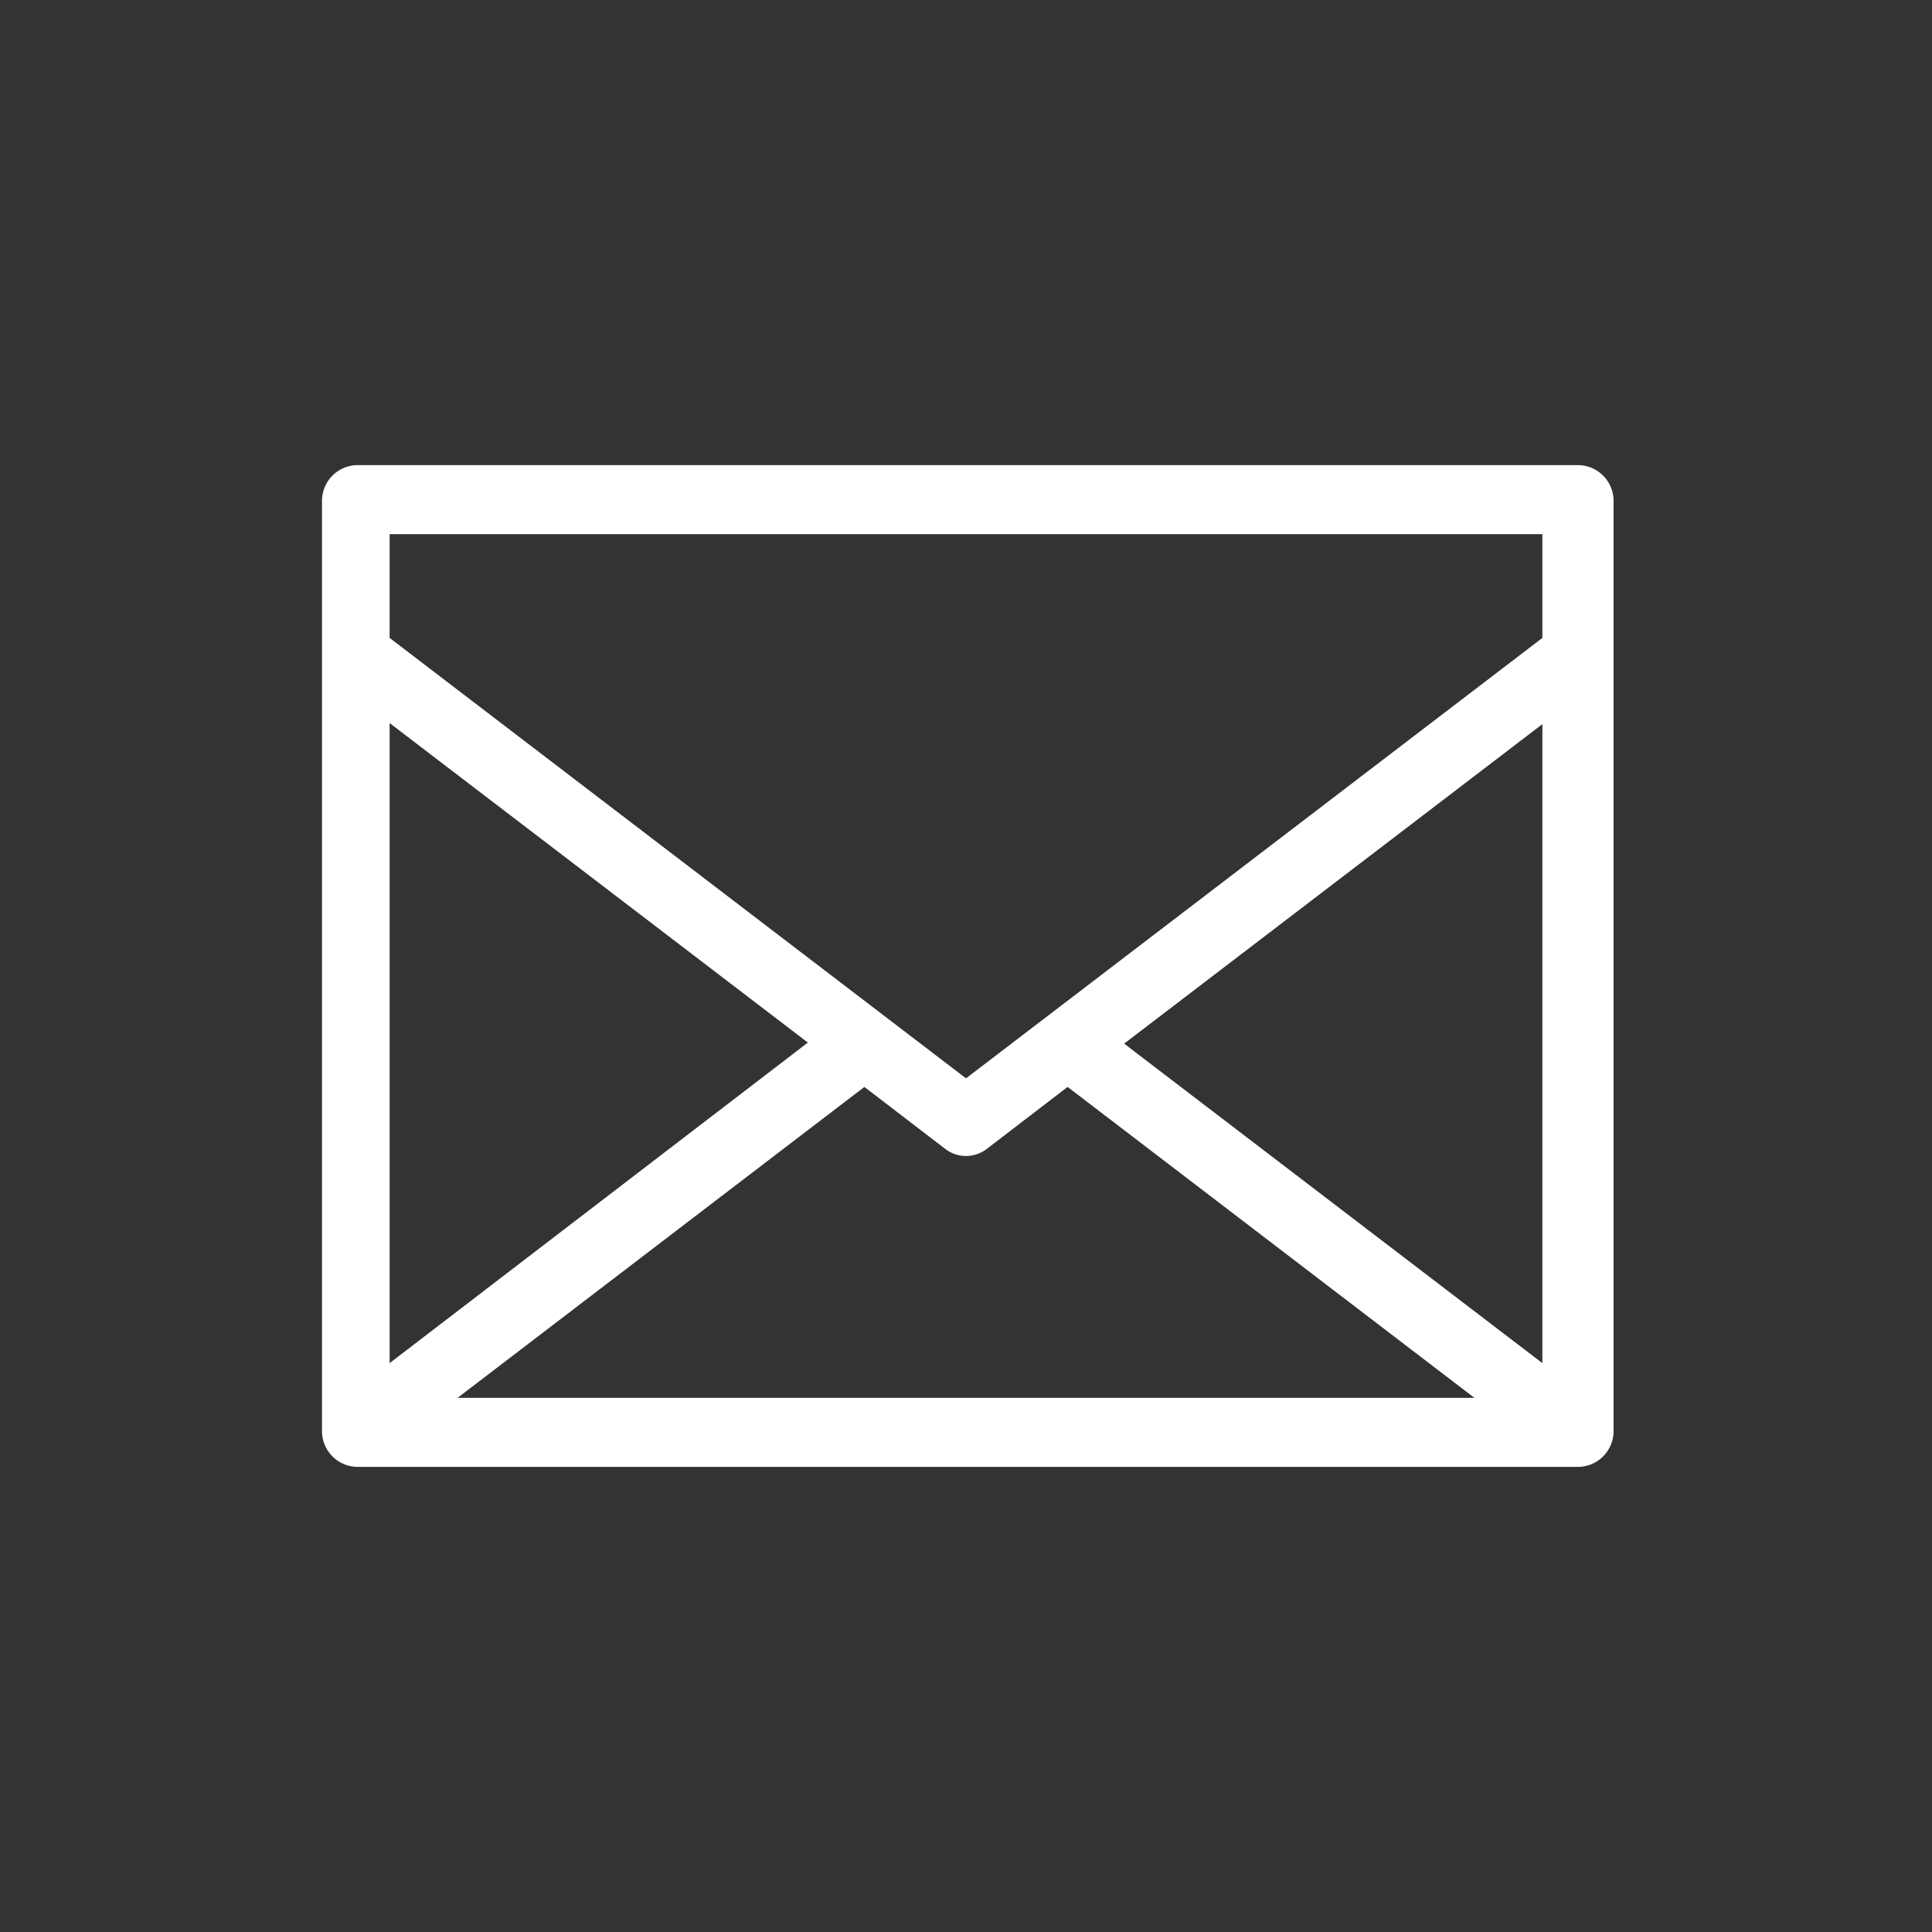 <svg xmlns="http://www.w3.org/2000/svg" viewBox="0 0 54 54"><rect x="0" y="0" width="54" height="54" fill="#333333" stroke="none"/><defs><style>.cls-1{fill:none;}.cls-2{fill:#fff;}</style></defs><g id="STYLES_UP_-_UPDATE" data-name="STYLES (UP) - UPDATE"><rect class="cls-1" width="54" height="54"/><rect class="cls-1" x="8" y="8" width="38" height="38"/><path class="cls-2" d="M9,40A1,1,0,0,0,10,41h34.1a1,1,0,0,0,1-1V14a1,1,0,0,0-1-1H10A1,1,0,0,0,9,14Zm1.89-19.79,11.69,8.93L10.89,38.1ZM24.16,30.38l2.27,1.74a.95.95,0,0,0,1.14,0l2.27-1.74,11.37,8.69H12.79Zm7.26-1.21,11.69-8.93V38.1ZM43.11,14.93v2.9L27,30.14,10.89,17.83v-2.9Z"/></g></svg>
